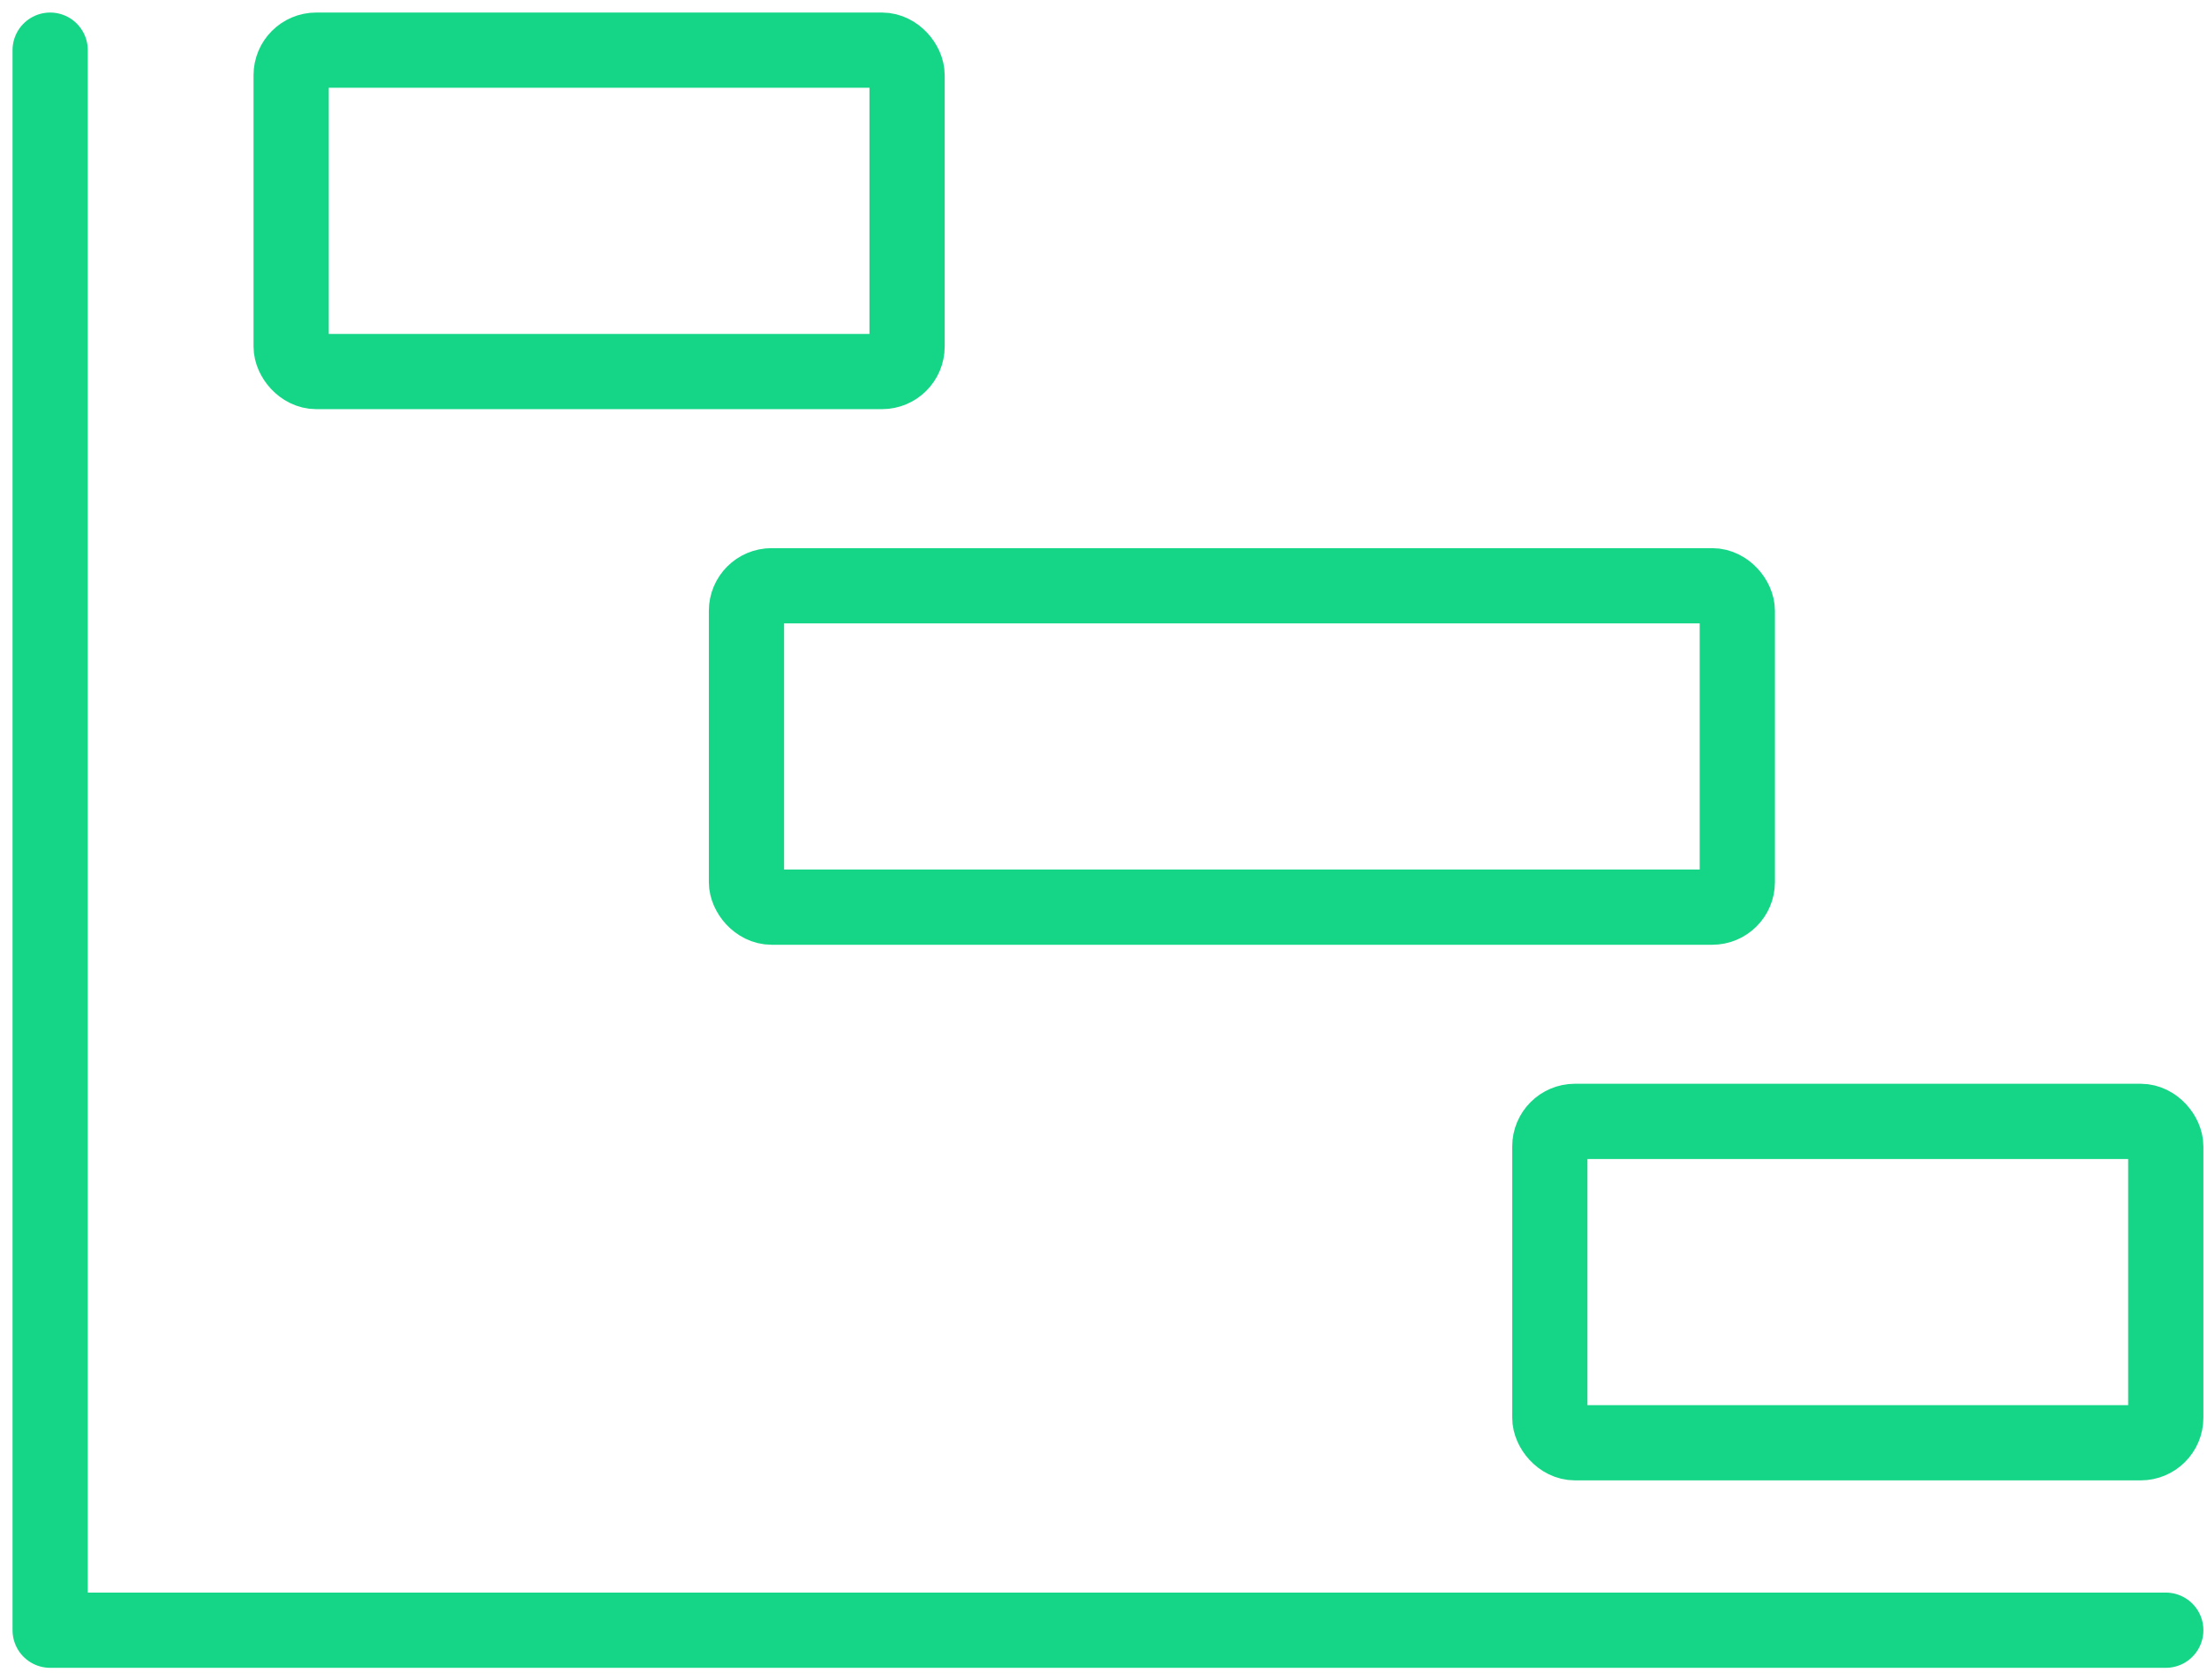 <svg width="88" height="67" viewBox="0 0 88 67" fill="none" xmlns="http://www.w3.org/2000/svg">
<path d="M86.356 65H2V2" stroke="#15D687" stroke-width="3" stroke-linecap="round" stroke-linejoin="round"/>
<rect x="11.609" y="2" width="24.559" height="12.814" rx="1" stroke="#15D687" stroke-width="3" stroke-linecap="round" stroke-linejoin="round"/>
<rect x="61.797" y="44.712" width="24.559" height="12.814" rx="1" stroke="#15D687" stroke-width="3" stroke-linecap="round" stroke-linejoin="round"/>
<rect x="29.764" y="23.356" width="39.508" height="12.814" rx="1" stroke="#15D687" stroke-width="3" stroke-linecap="round" stroke-linejoin="round"/>
</svg>
